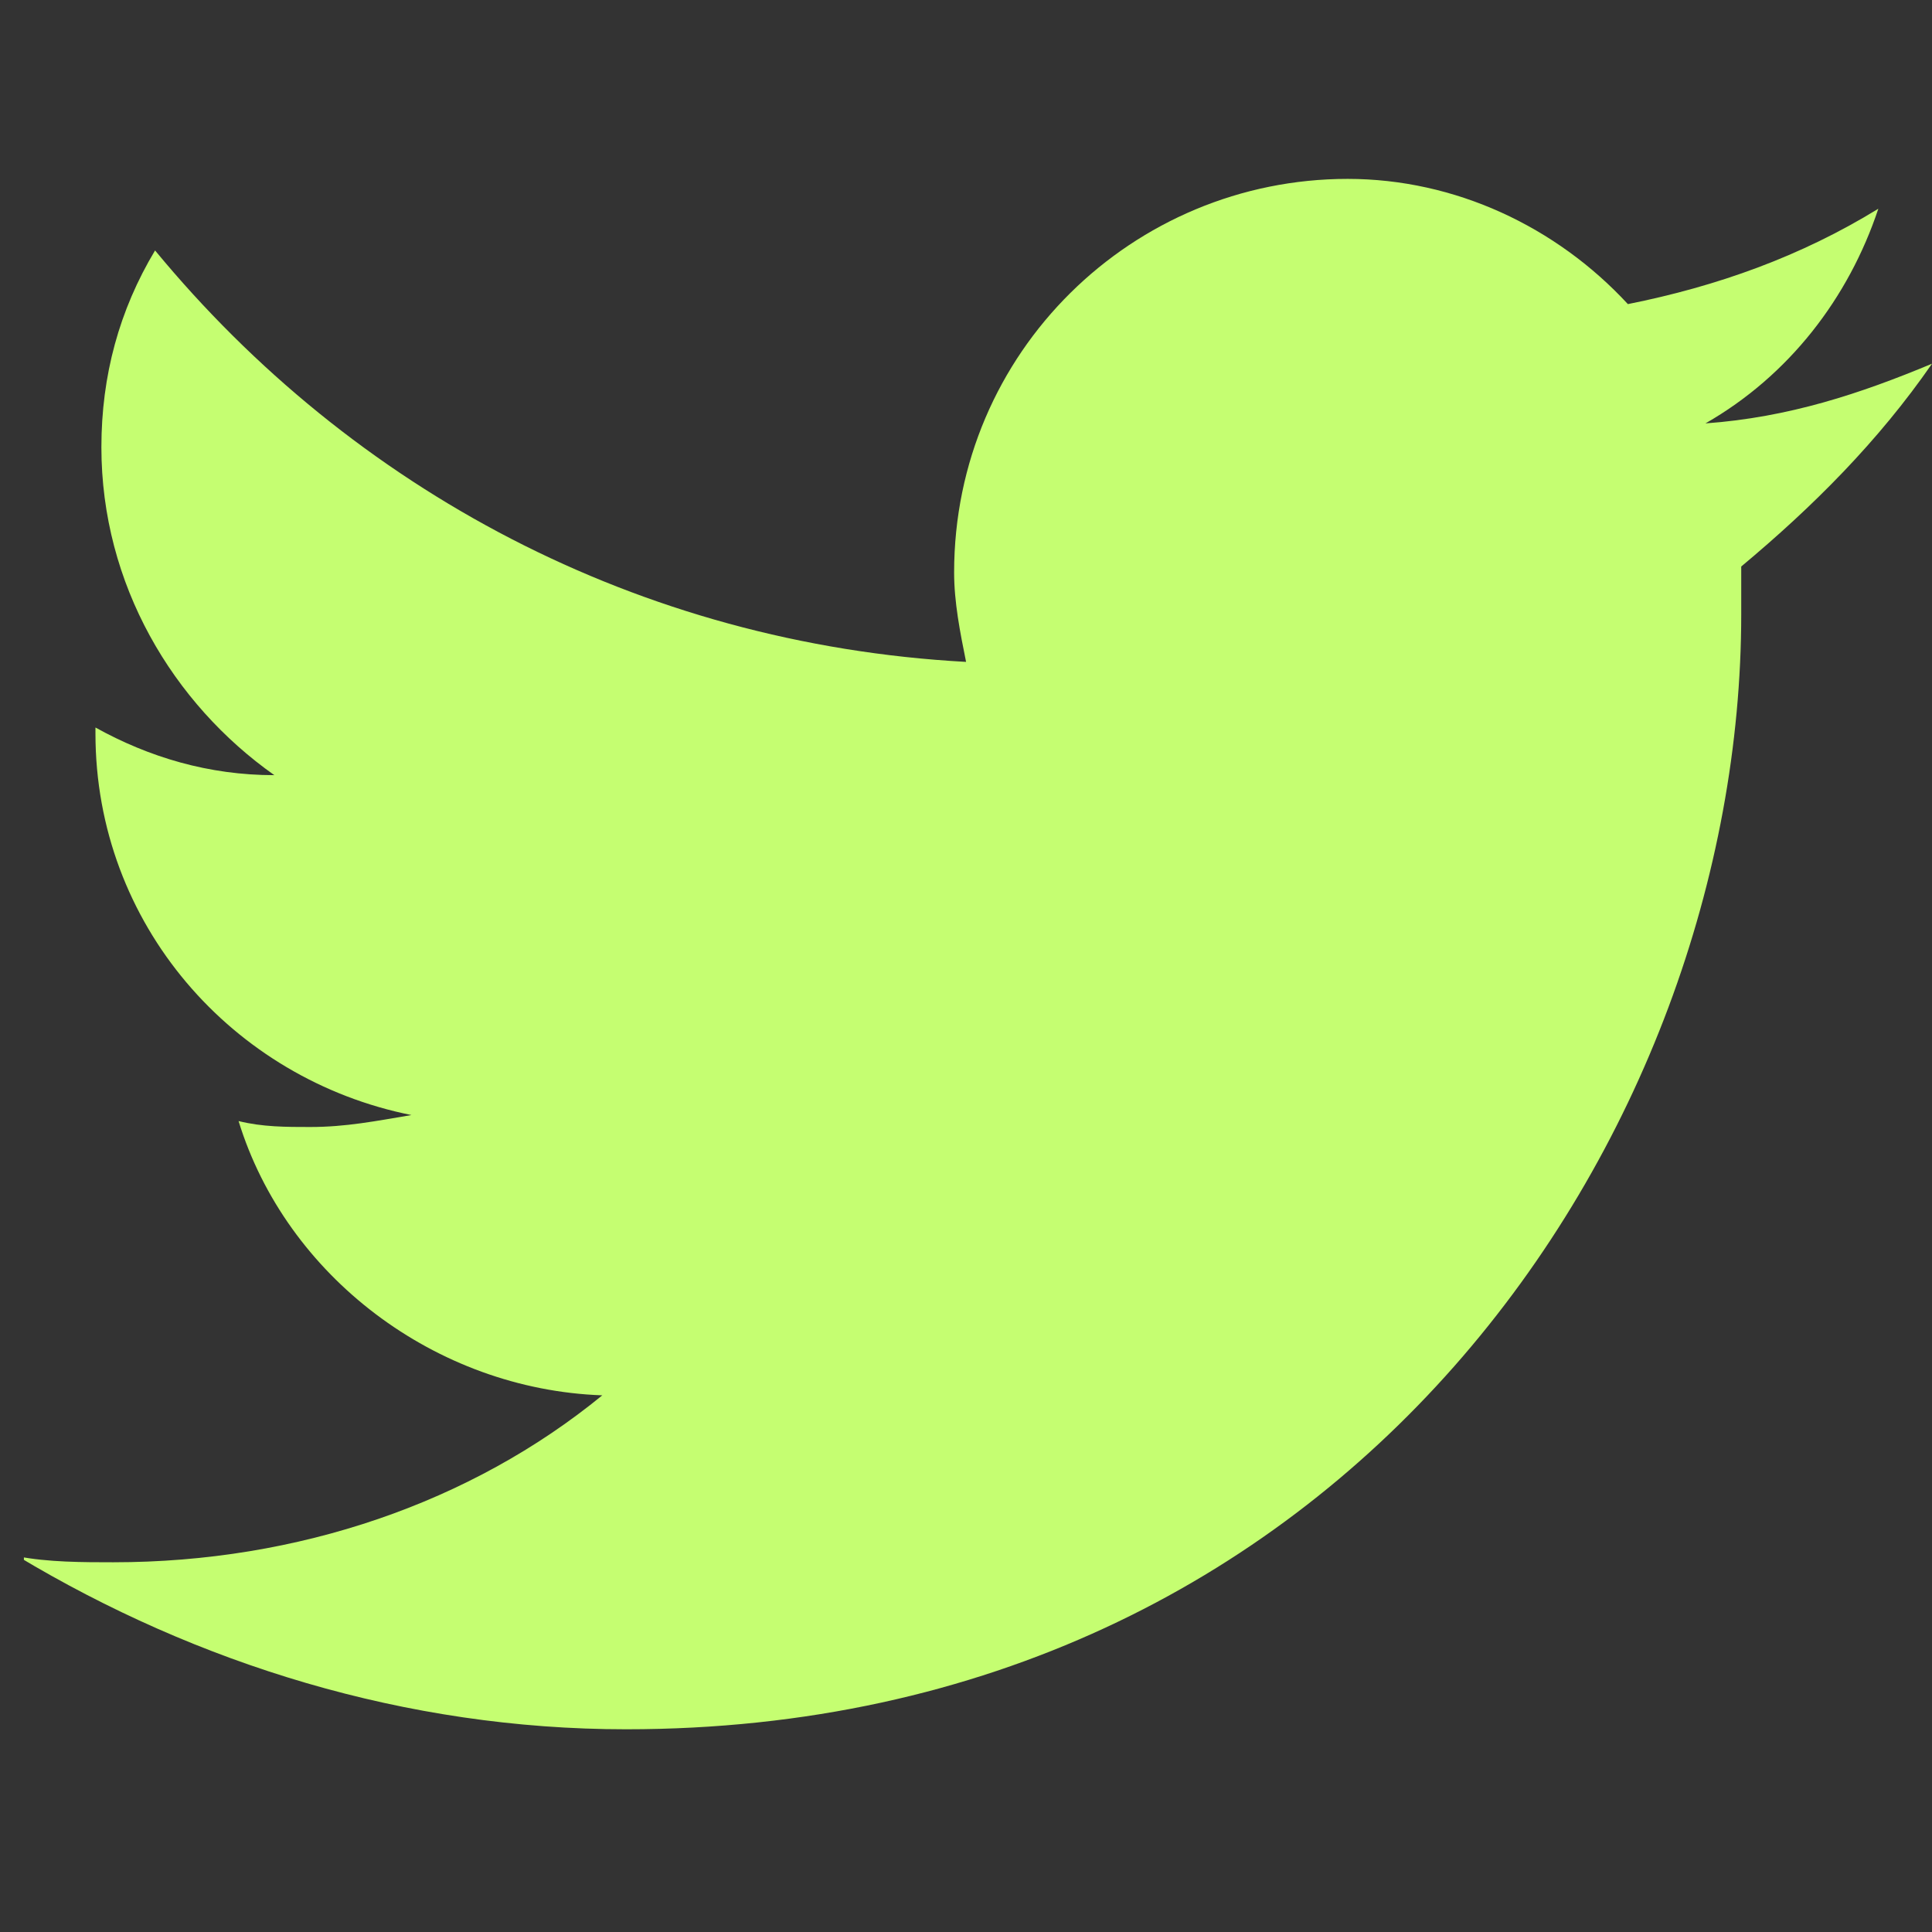 <svg width="27" height="27" viewBox="0 0 27 27" fill="none" xmlns="http://www.w3.org/2000/svg">
<rect x="0" y="0" width="27" height="27" fill="#333333" stroke="none"/>
<g clip-path="url(#clip0_790_487)">
<path d="M27 5.083C26 5.5 25 5.833 23.834 5.917C25 5.25 25.834 4.167 26.25 2.917C25.167 3.583 24 4 22.75 4.25C21.75 3.167 20.334 2.5 18.834 2.5C15.834 2.5 13.334 4.917 13.334 8C13.334 8.417 13.417 8.833 13.501 9.25C8.917 9 4.917 6.833 2.167 3.5C1.667 4.333 1.417 5.25 1.417 6.25C1.417 8.167 2.417 9.833 3.834 10.833C2.917 10.833 2.084 10.583 1.334 10.167V10.25C1.334 12.917 3.25 15.083 5.75 15.583C5.25 15.667 4.834 15.75 4.334 15.75C4 15.75 3.667 15.75 3.334 15.667C4 17.833 6.084 19.417 8.417 19.5C6.584 21 4.167 21.833 1.584 21.833C1.167 21.833 0.667 21.833 0.25 21.75C2.75 23.25 5.667 24.167 8.75 24.167C18.834 24.167 24.334 15.833 24.334 8.583C24.334 8.333 24.334 8.083 24.334 7.917C25.334 7.083 26.25 6.167 27 5.083Z" fill="#C5FE71"/>
</g>
<defs>
<clipPath id="clip0_790_487">
<rect width="26.667" height="26.667" fill="white" transform="translate(0.334)"/>
</clipPath>
</defs>
</svg>
